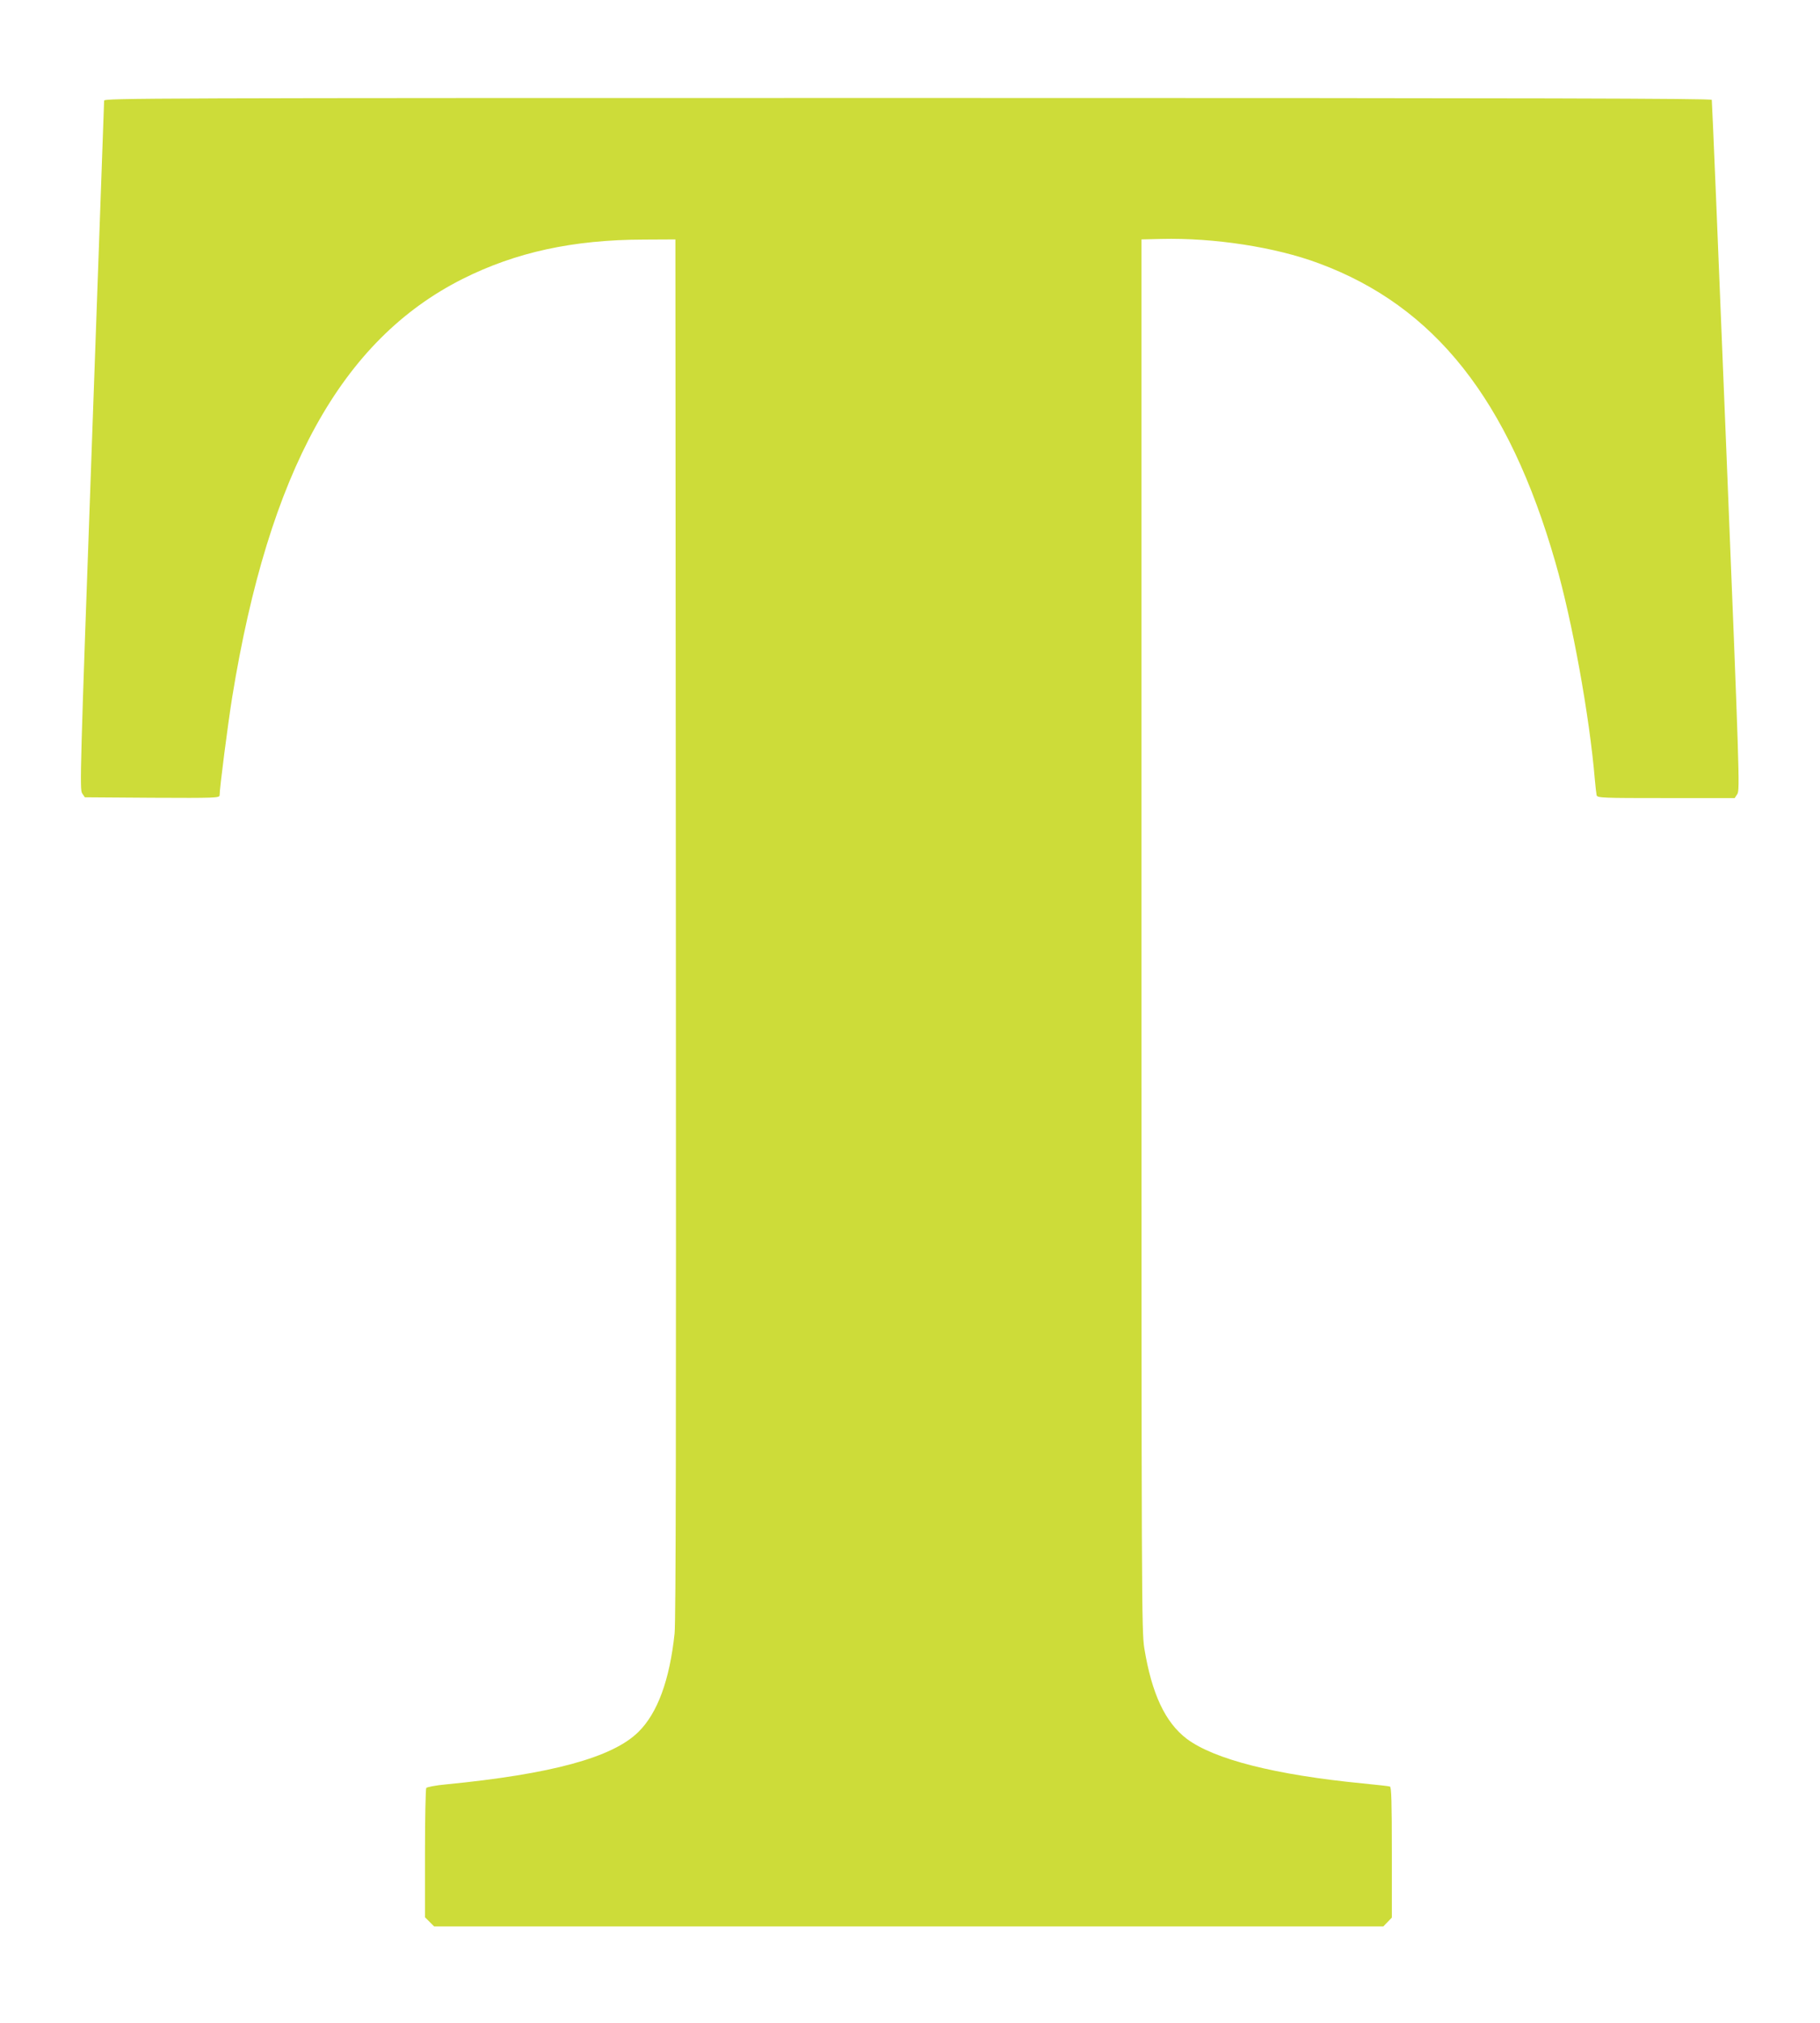 <?xml version="1.0" standalone="no"?>
<!DOCTYPE svg PUBLIC "-//W3C//DTD SVG 20010904//EN"
 "http://www.w3.org/TR/2001/REC-SVG-20010904/DTD/svg10.dtd">
<svg version="1.0" xmlns="http://www.w3.org/2000/svg"
 width="1152pt" height="1280pt" viewBox="0 0 1152 1280"
 preserveAspectRatio="xMidYMid meet">
<g transform="translate(0,1280) scale(0.1,-0.1)"
fill="#cddc39" stroke="none">
<path d="M659 12163 c0 -10 -35 -994 -78 -2188 -74 -2063 -77 -2171 -61 -2195
l17 -25 427 -3 c402 -2 426 -1 426 16 0 44 53 455 80 622 232 1426 691 2259
1458 2645 337 169 699 248 1147 249 l200 1 3 -4355 c2 -3193 0 -4384 -8 -4465
-31 -295 -108 -506 -230 -625 -163 -161 -550 -266 -1215 -331 -66 -6 -123 -17
-127 -23 -4 -6 -8 -192 -8 -414 l0 -404 29 -29 29 -29 3004 0 3004 0 27 28 27
28 0 412 c0 321 -3 414 -12 417 -7 3 -85 11 -173 20 -553 54 -939 152 -1113
282 -137 104 -222 286 -269 574 -17 109 -18 292 -18 4514 l0 4400 125 3 c333
8 721 -51 997 -154 735 -272 1202 -863 1498 -1892 107 -370 217 -979 250
-1377 4 -44 9 -88 11 -97 5 -17 35 -18 439 -18 l435 0 17 26 c16 26 13 126
-71 2203 -48 1197 -89 2182 -91 2189 -4 9 -1030 12 -5090 12 -4836 0 -5085 -1
-5086 -17z"/>
</g>
</svg>
